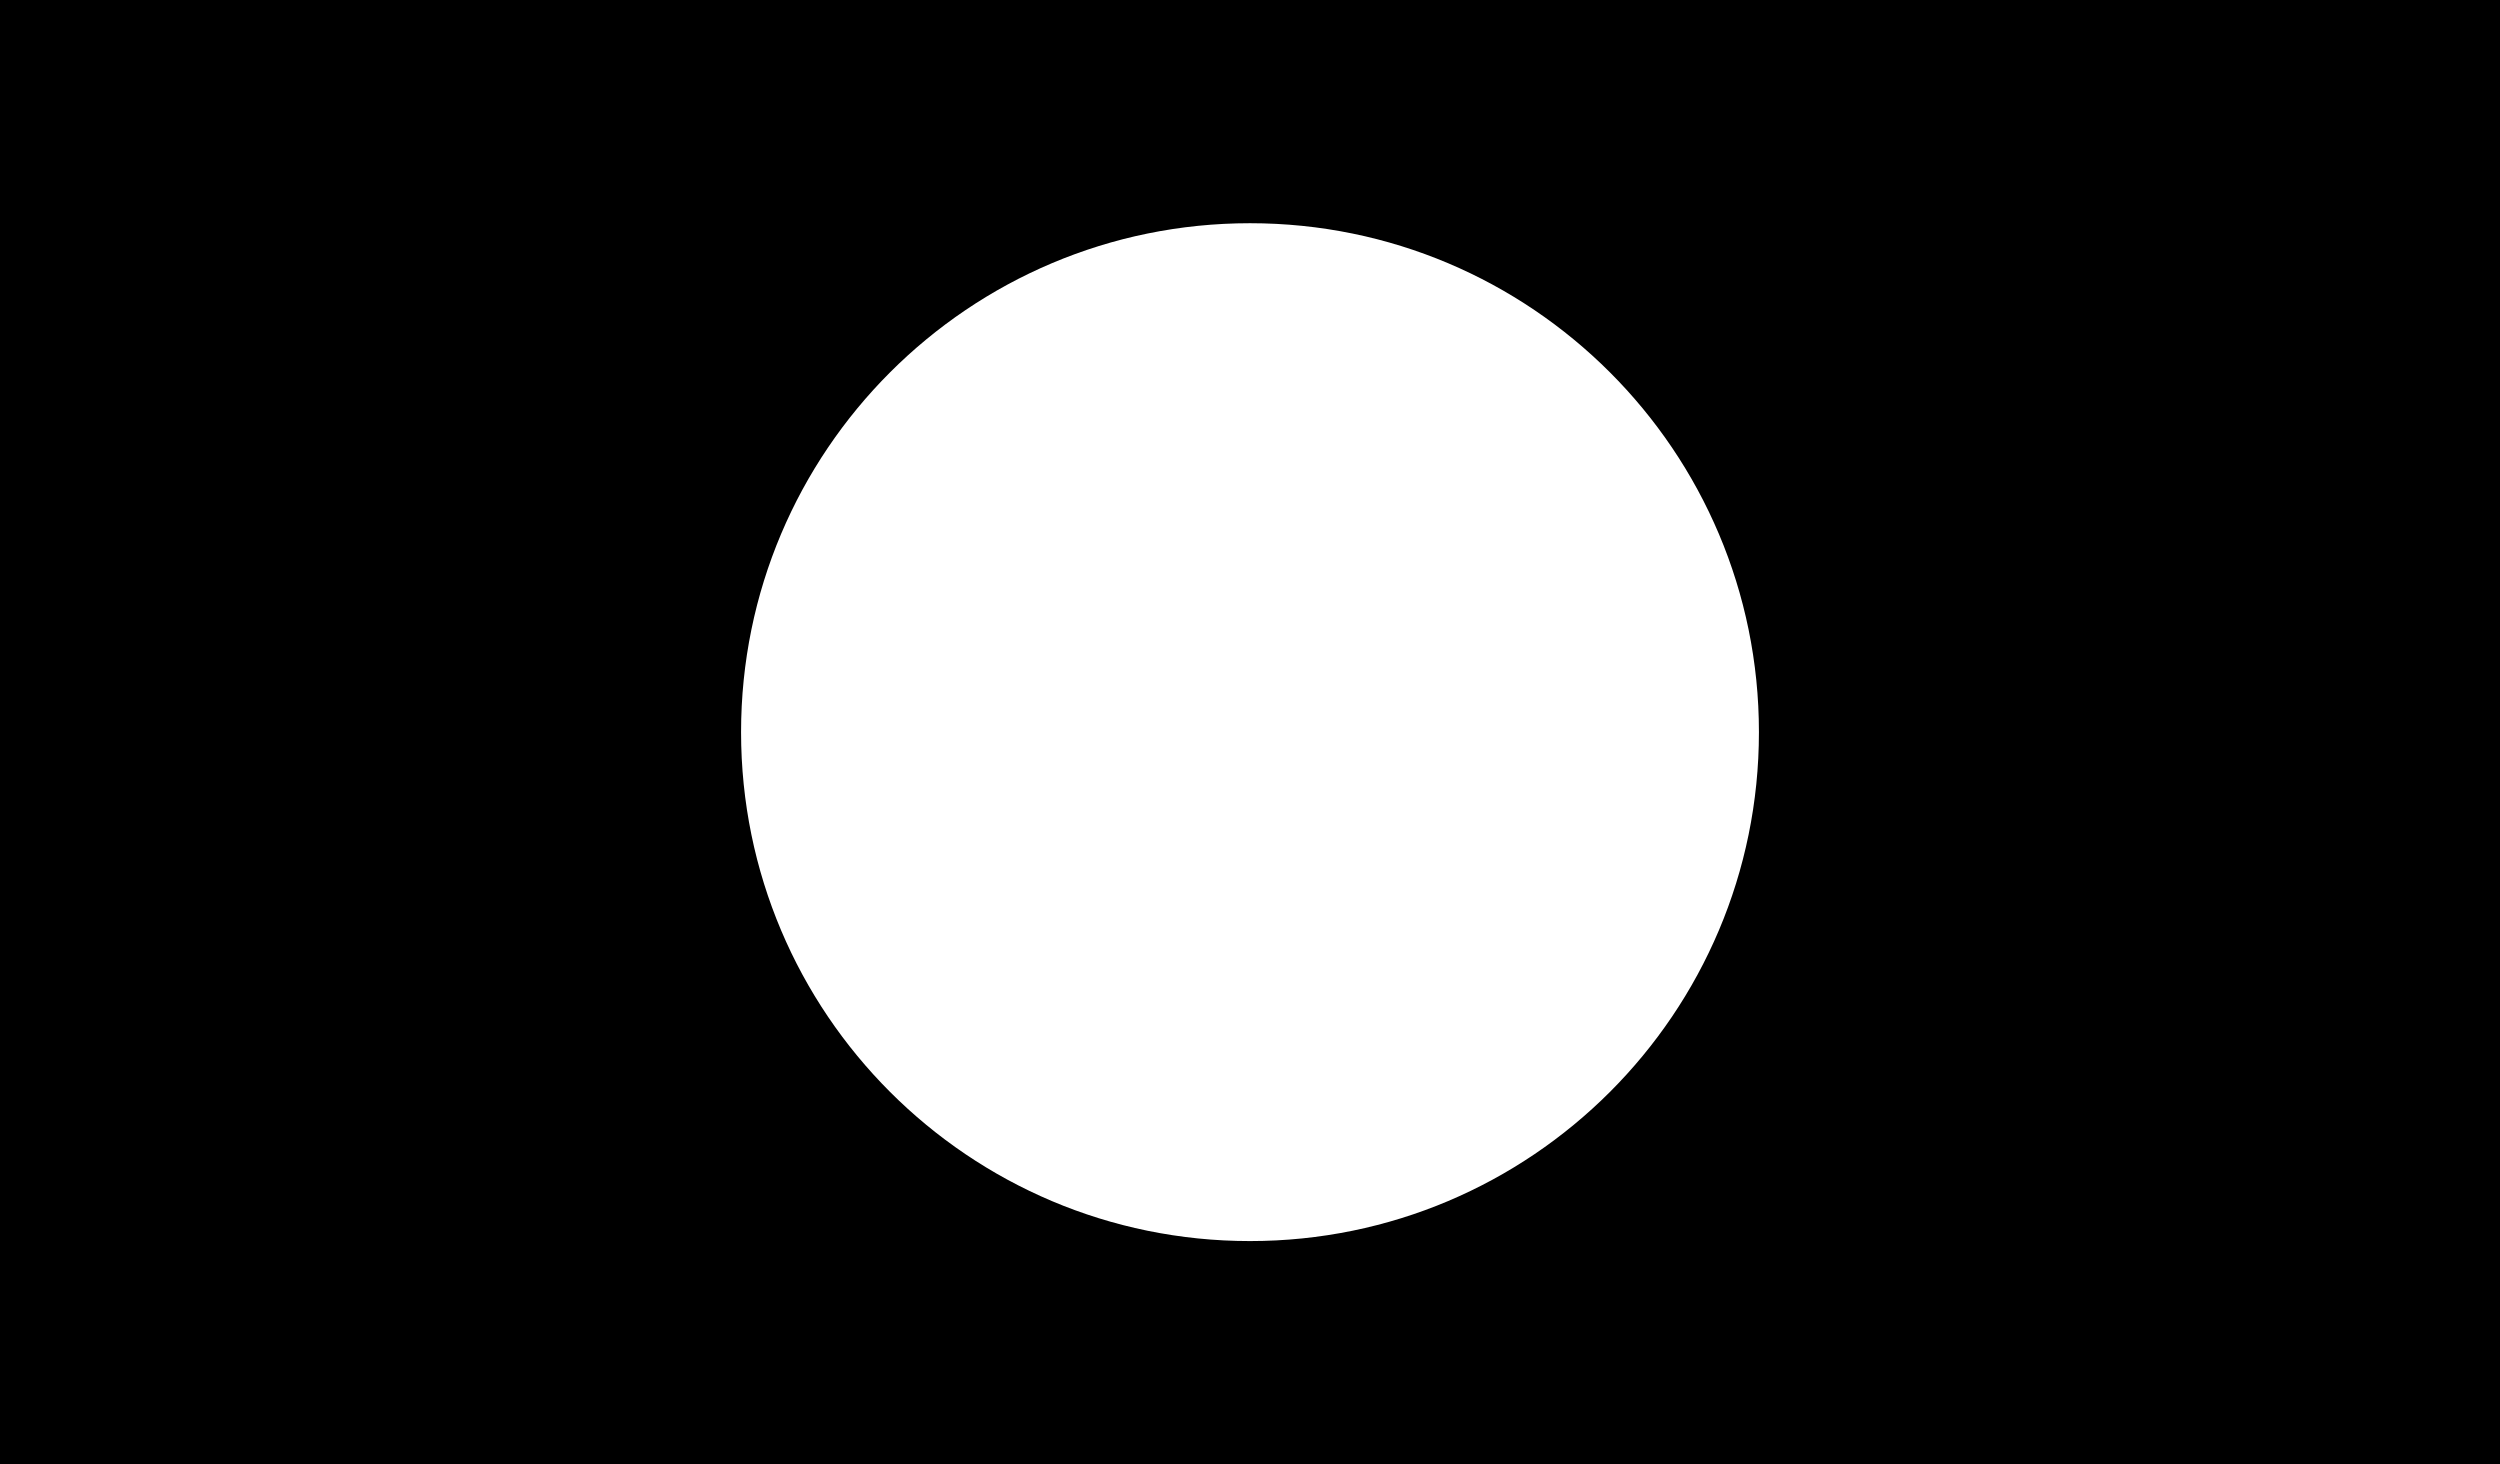 <?xml version="1.0" encoding="UTF-8"?> <svg xmlns="http://www.w3.org/2000/svg" width="1400" height="820" viewBox="0 0 1400 820" fill="none"> <path fill-rule="evenodd" clip-rule="evenodd" d="M1400 0H0V820H1400V0ZM700 125C542.599 125 415 252.599 415 410C415 567.401 542.599 695 700 695C857.401 695 985 567.401 985 410C985 252.599 857.401 125 700 125Z" fill="black"></path> </svg> 